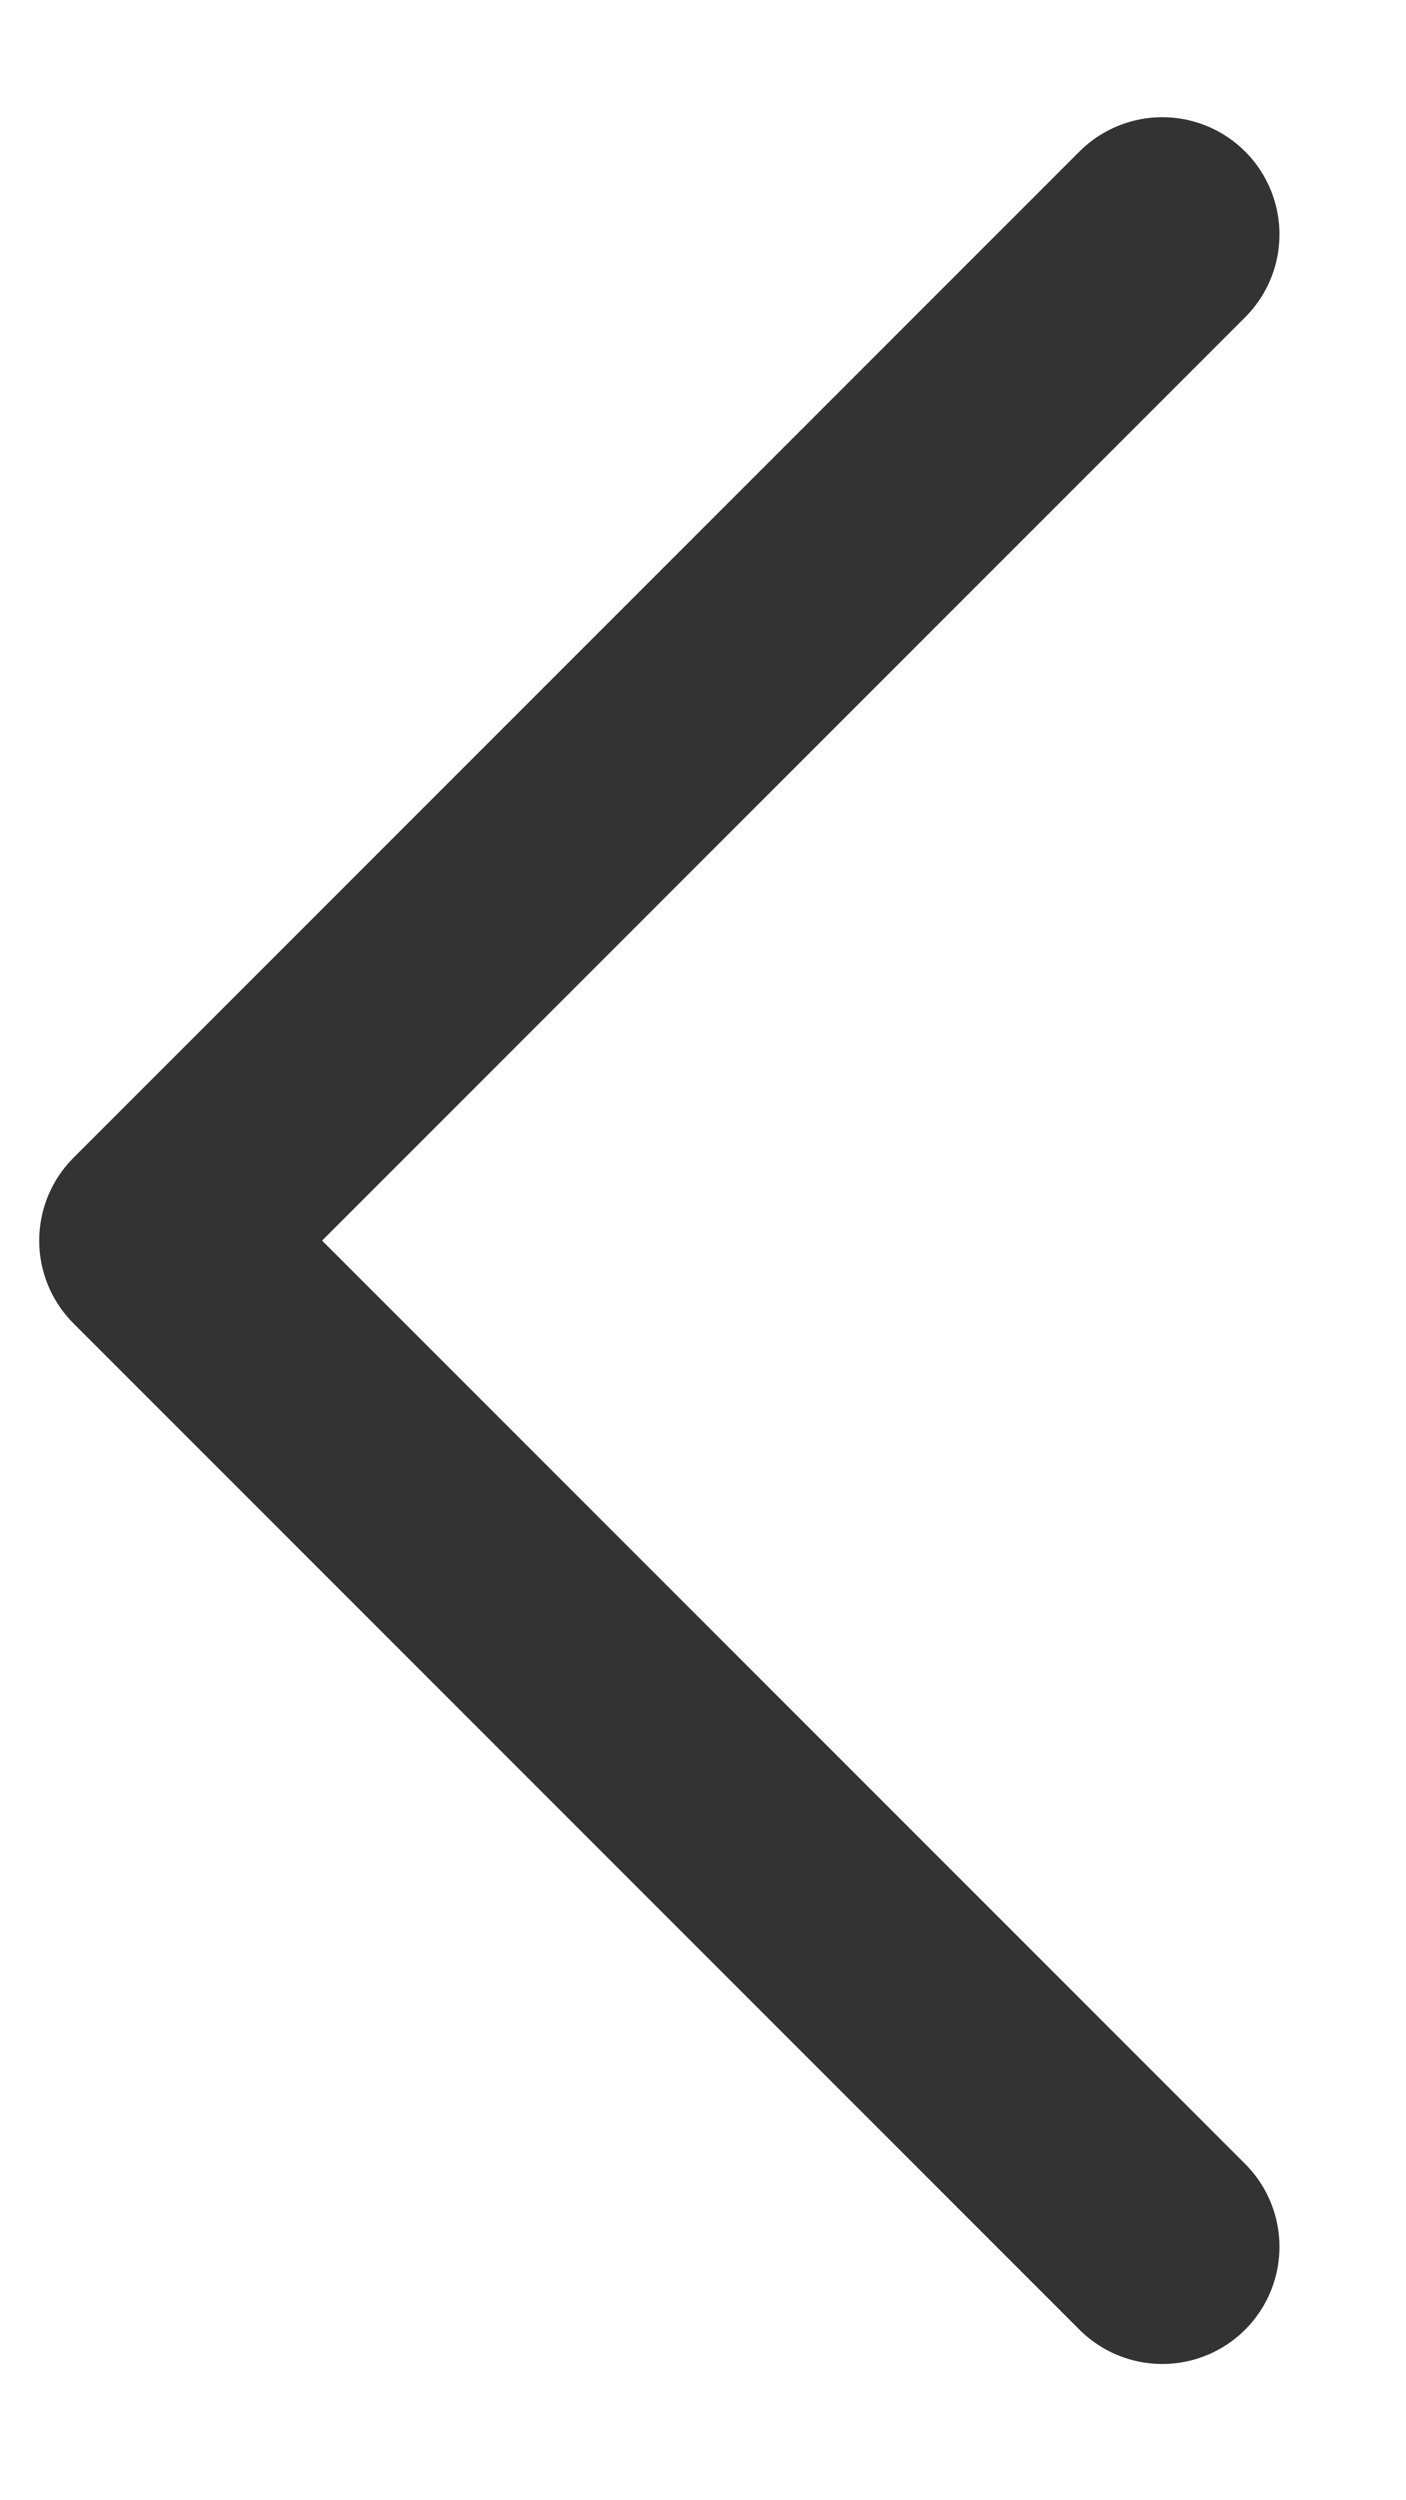 <svg width="9" height="16" viewBox="0 0 9 16" fill="none" xmlns="http://www.w3.org/2000/svg">
<path id="&#232;&#183;&#175;&#229;&#190;&#132; 21701" d="M7.44 1.5L1.001 7.939L7.44 14.378" stroke="#333333" stroke-width="1.5" stroke-linecap="round" stroke-linejoin="round"/>
</svg>
